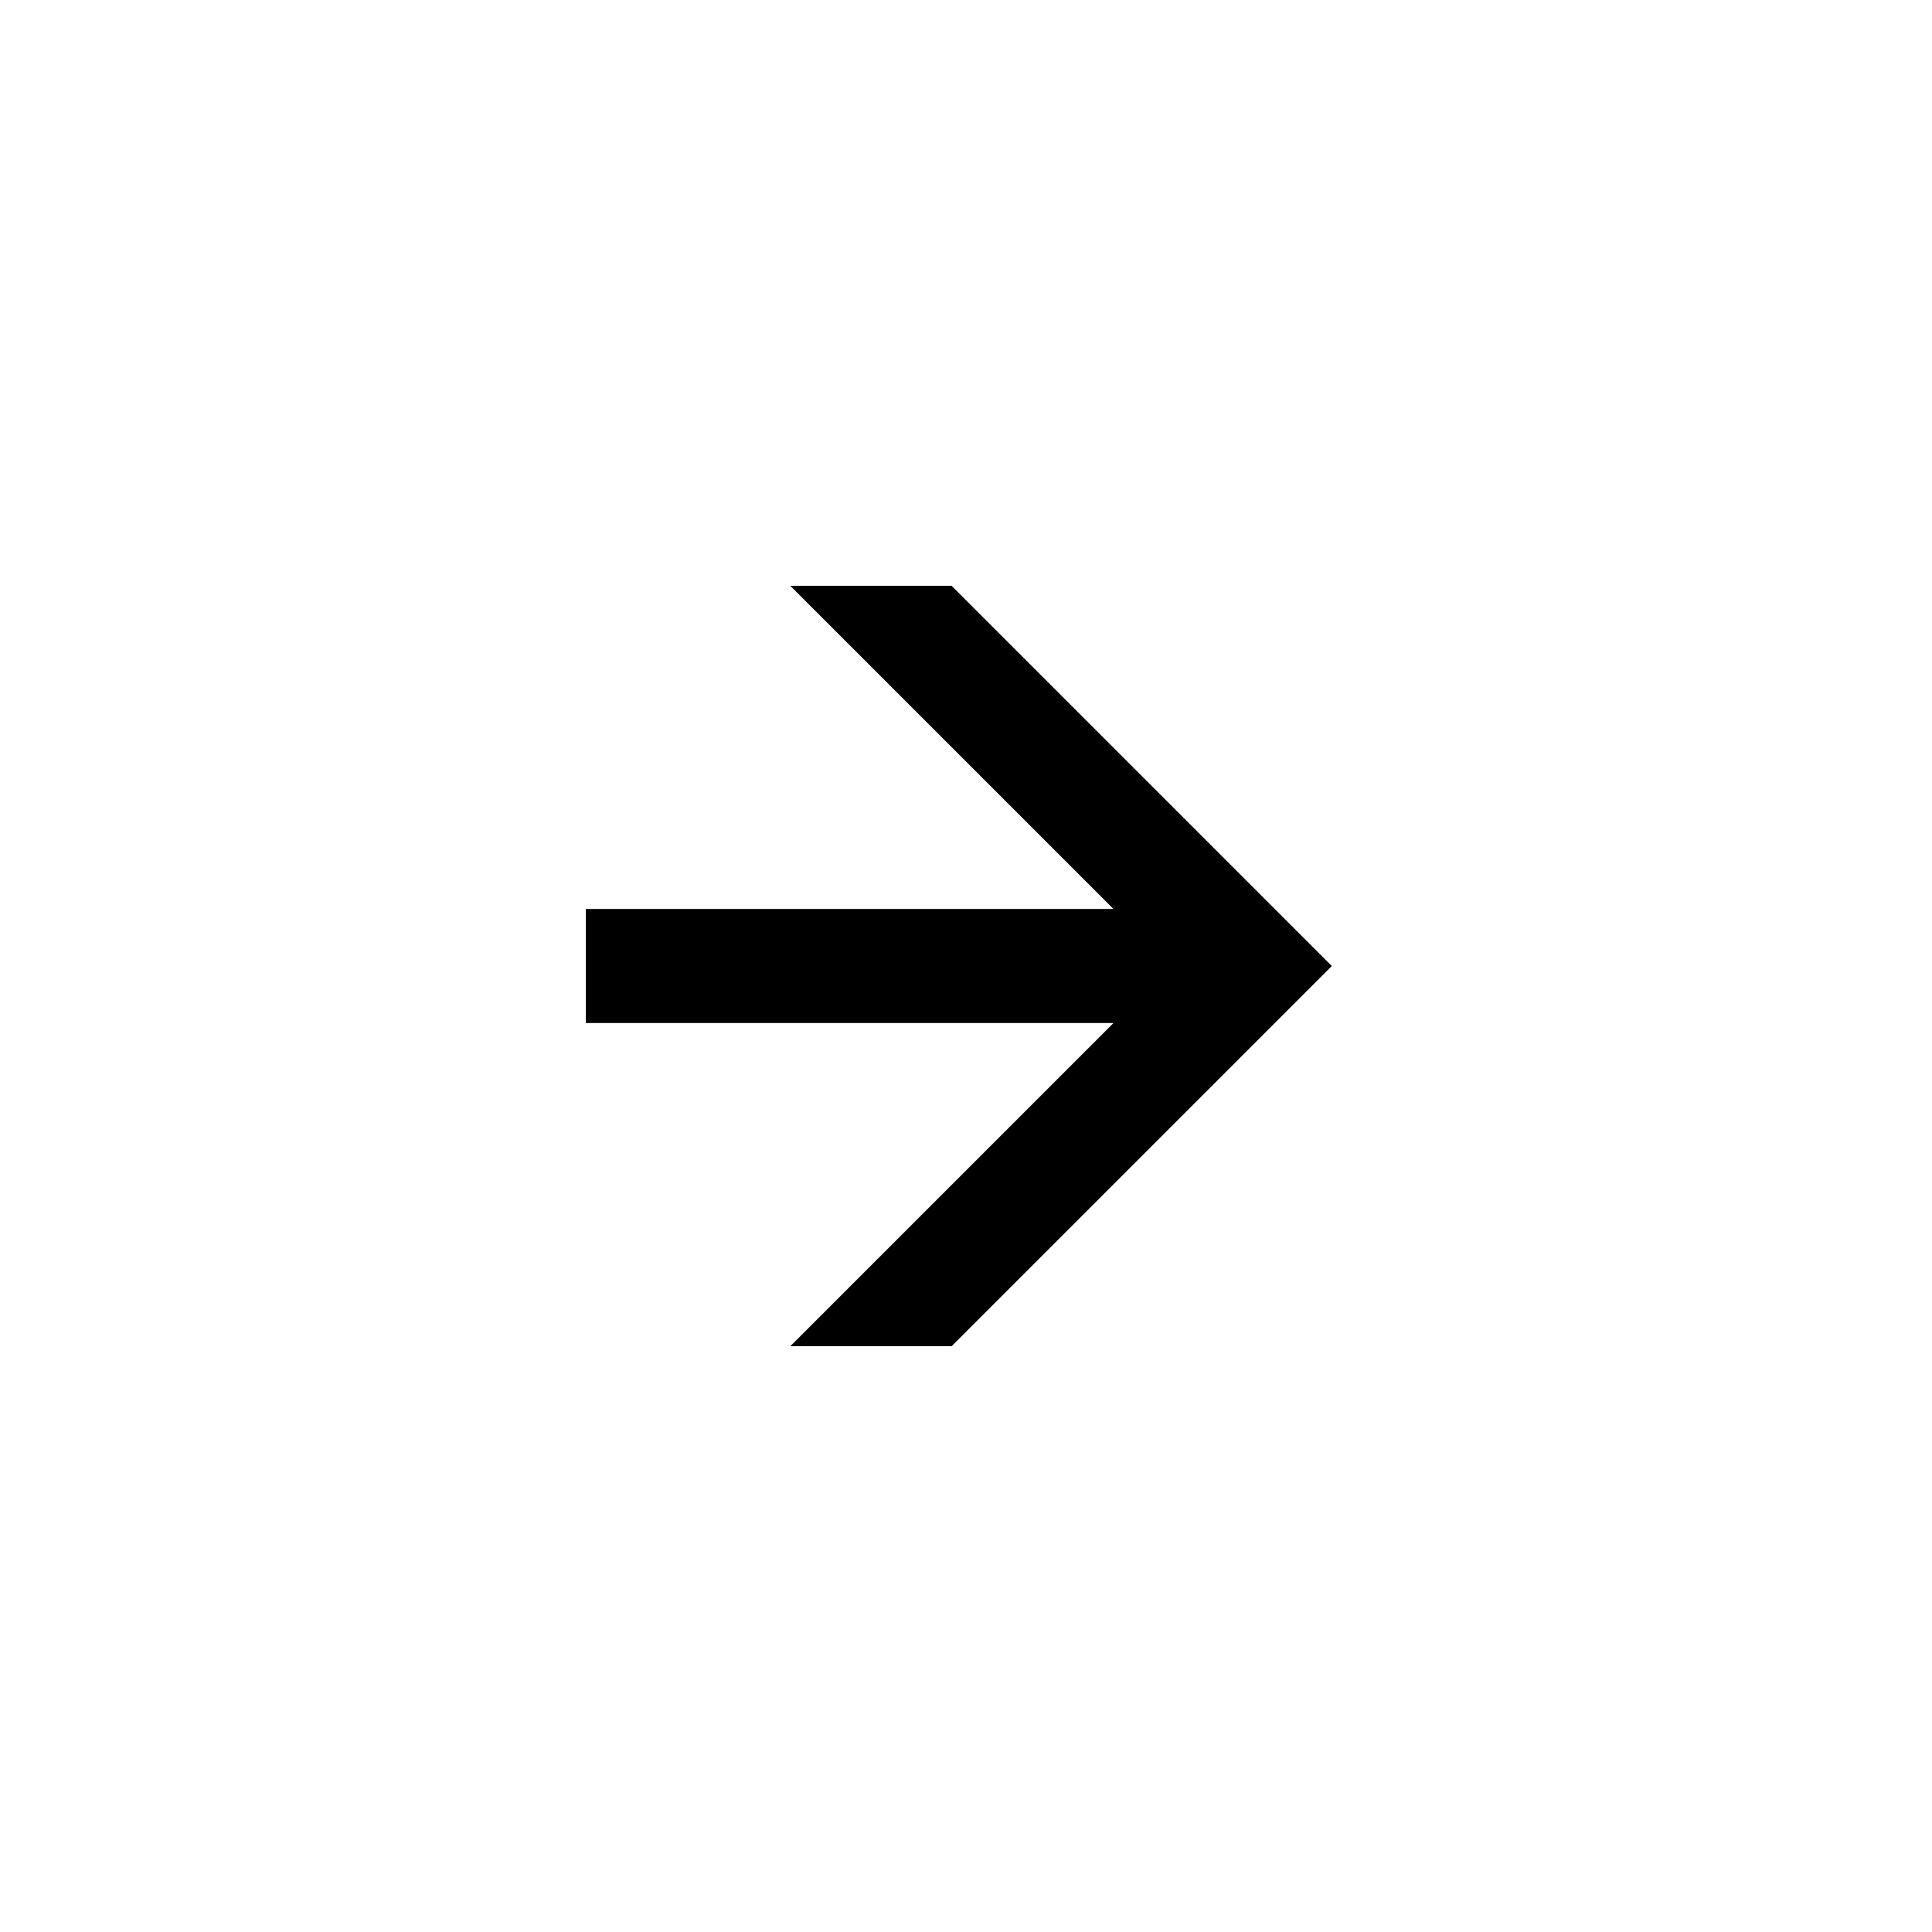 <?xml version="1.0" encoding="UTF-8"?>
<!-- Uploaded to: SVG Repo, www.svgrepo.com, Generator: SVG Repo Mixer Tools -->
<svg fill="#000000" width="800px" height="800px" version="1.1" viewBox="144 144 512 512" xmlns="http://www.w3.org/2000/svg">
 <path d="m353.43 299.24 85.648 85.645h-139.84v30.23h139.84l-85.648 85.648h42.75l100.76-100.76-100.76-100.76z"/>
</svg>